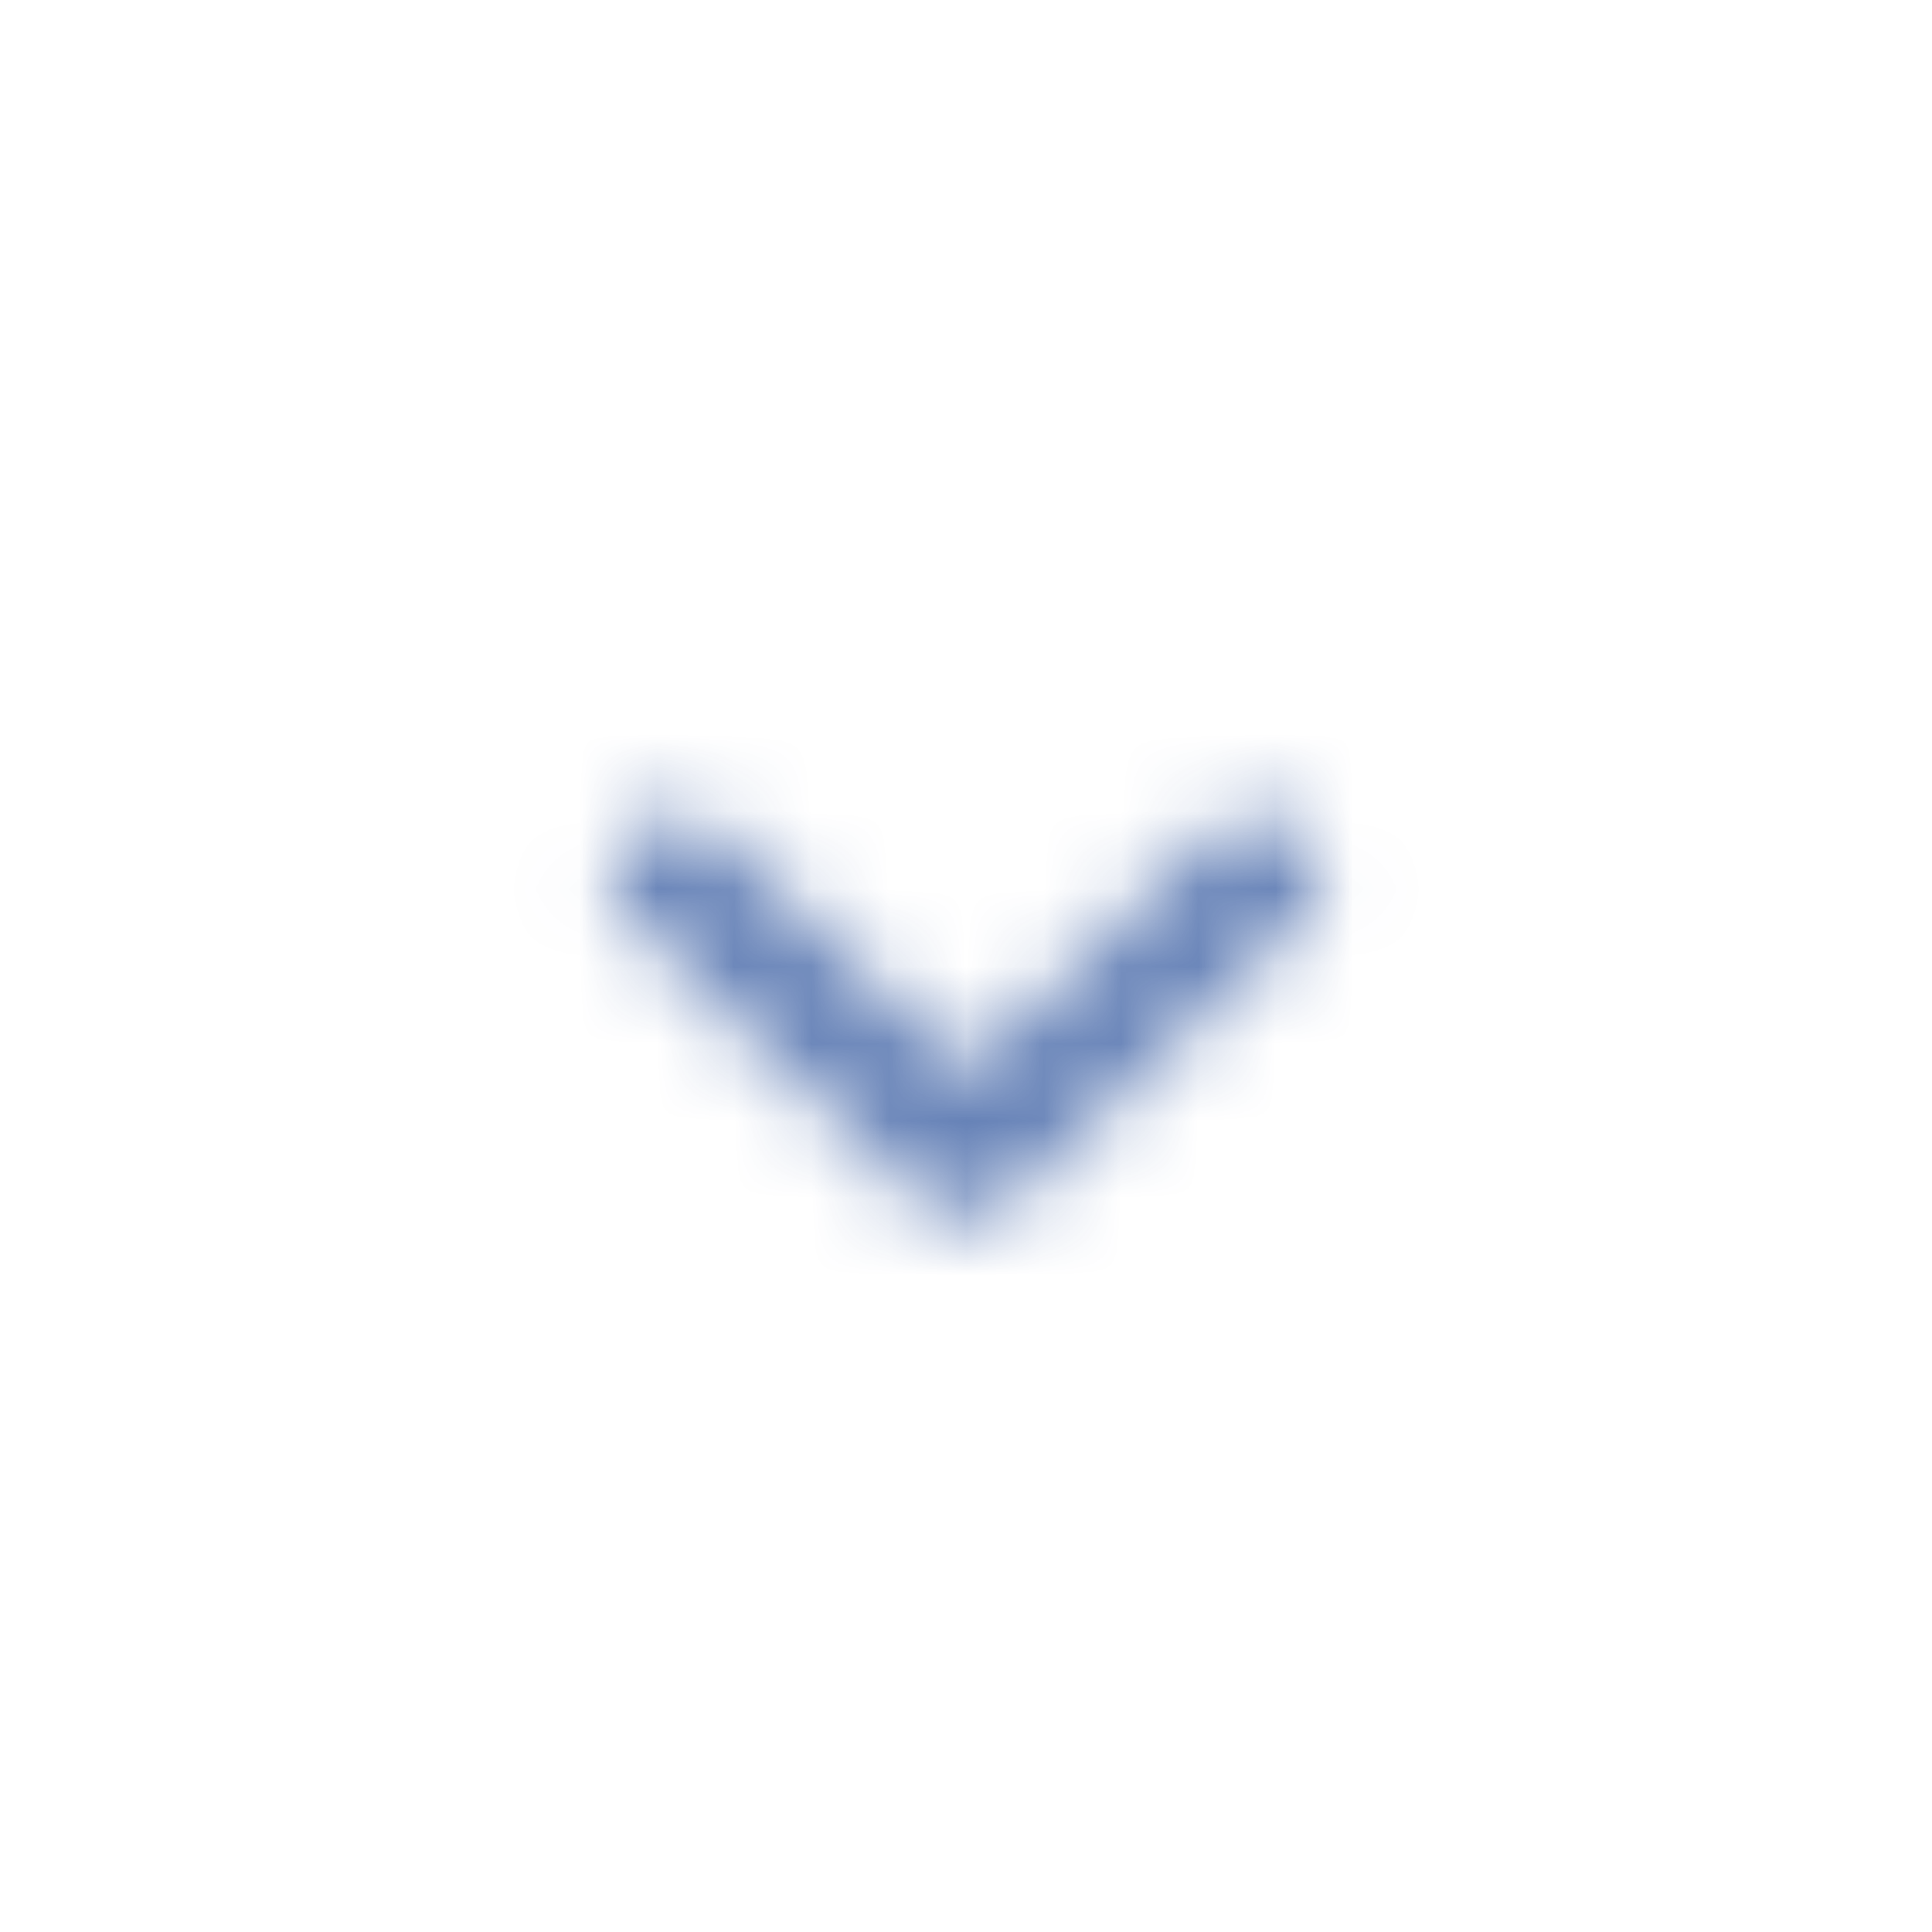 <svg xmlns="http://www.w3.org/2000/svg" xmlns:xlink="http://www.w3.org/1999/xlink" width="25" height="25" viewBox="0 0 25 25">
    <defs>
        <path id="xm3c092dqa" d="M9.294 10.76l3.206 3.11 3.207-3.11c.32-.311.839-.311 1.159 0 .32.31.32.813 0 1.124l-3.786 3.673c-.32.31-.84.31-1.16 0l-3.785-3.673c-.32-.311-.32-.814 0-1.125.32-.31.839-.31 1.159 0"/>
    </defs>
    <g fill="none" fill-rule="evenodd">
        <g>
            <g>
                <g transform="translate(-262 -89) translate(20 67) translate(242 22)">
                    <mask id="0qdx9ynqkb" fill="#fff">
                        <use xlink:href="#xm3c092dqa"/>
                    </mask>
                    <g fill="#003088" fill-opacity=".6" mask="url(#0qdx9ynqkb)">
                        <path d="M0 0H25V25H0z"/>
                    </g>
                </g>
            </g>
        </g>
    </g>
</svg>
